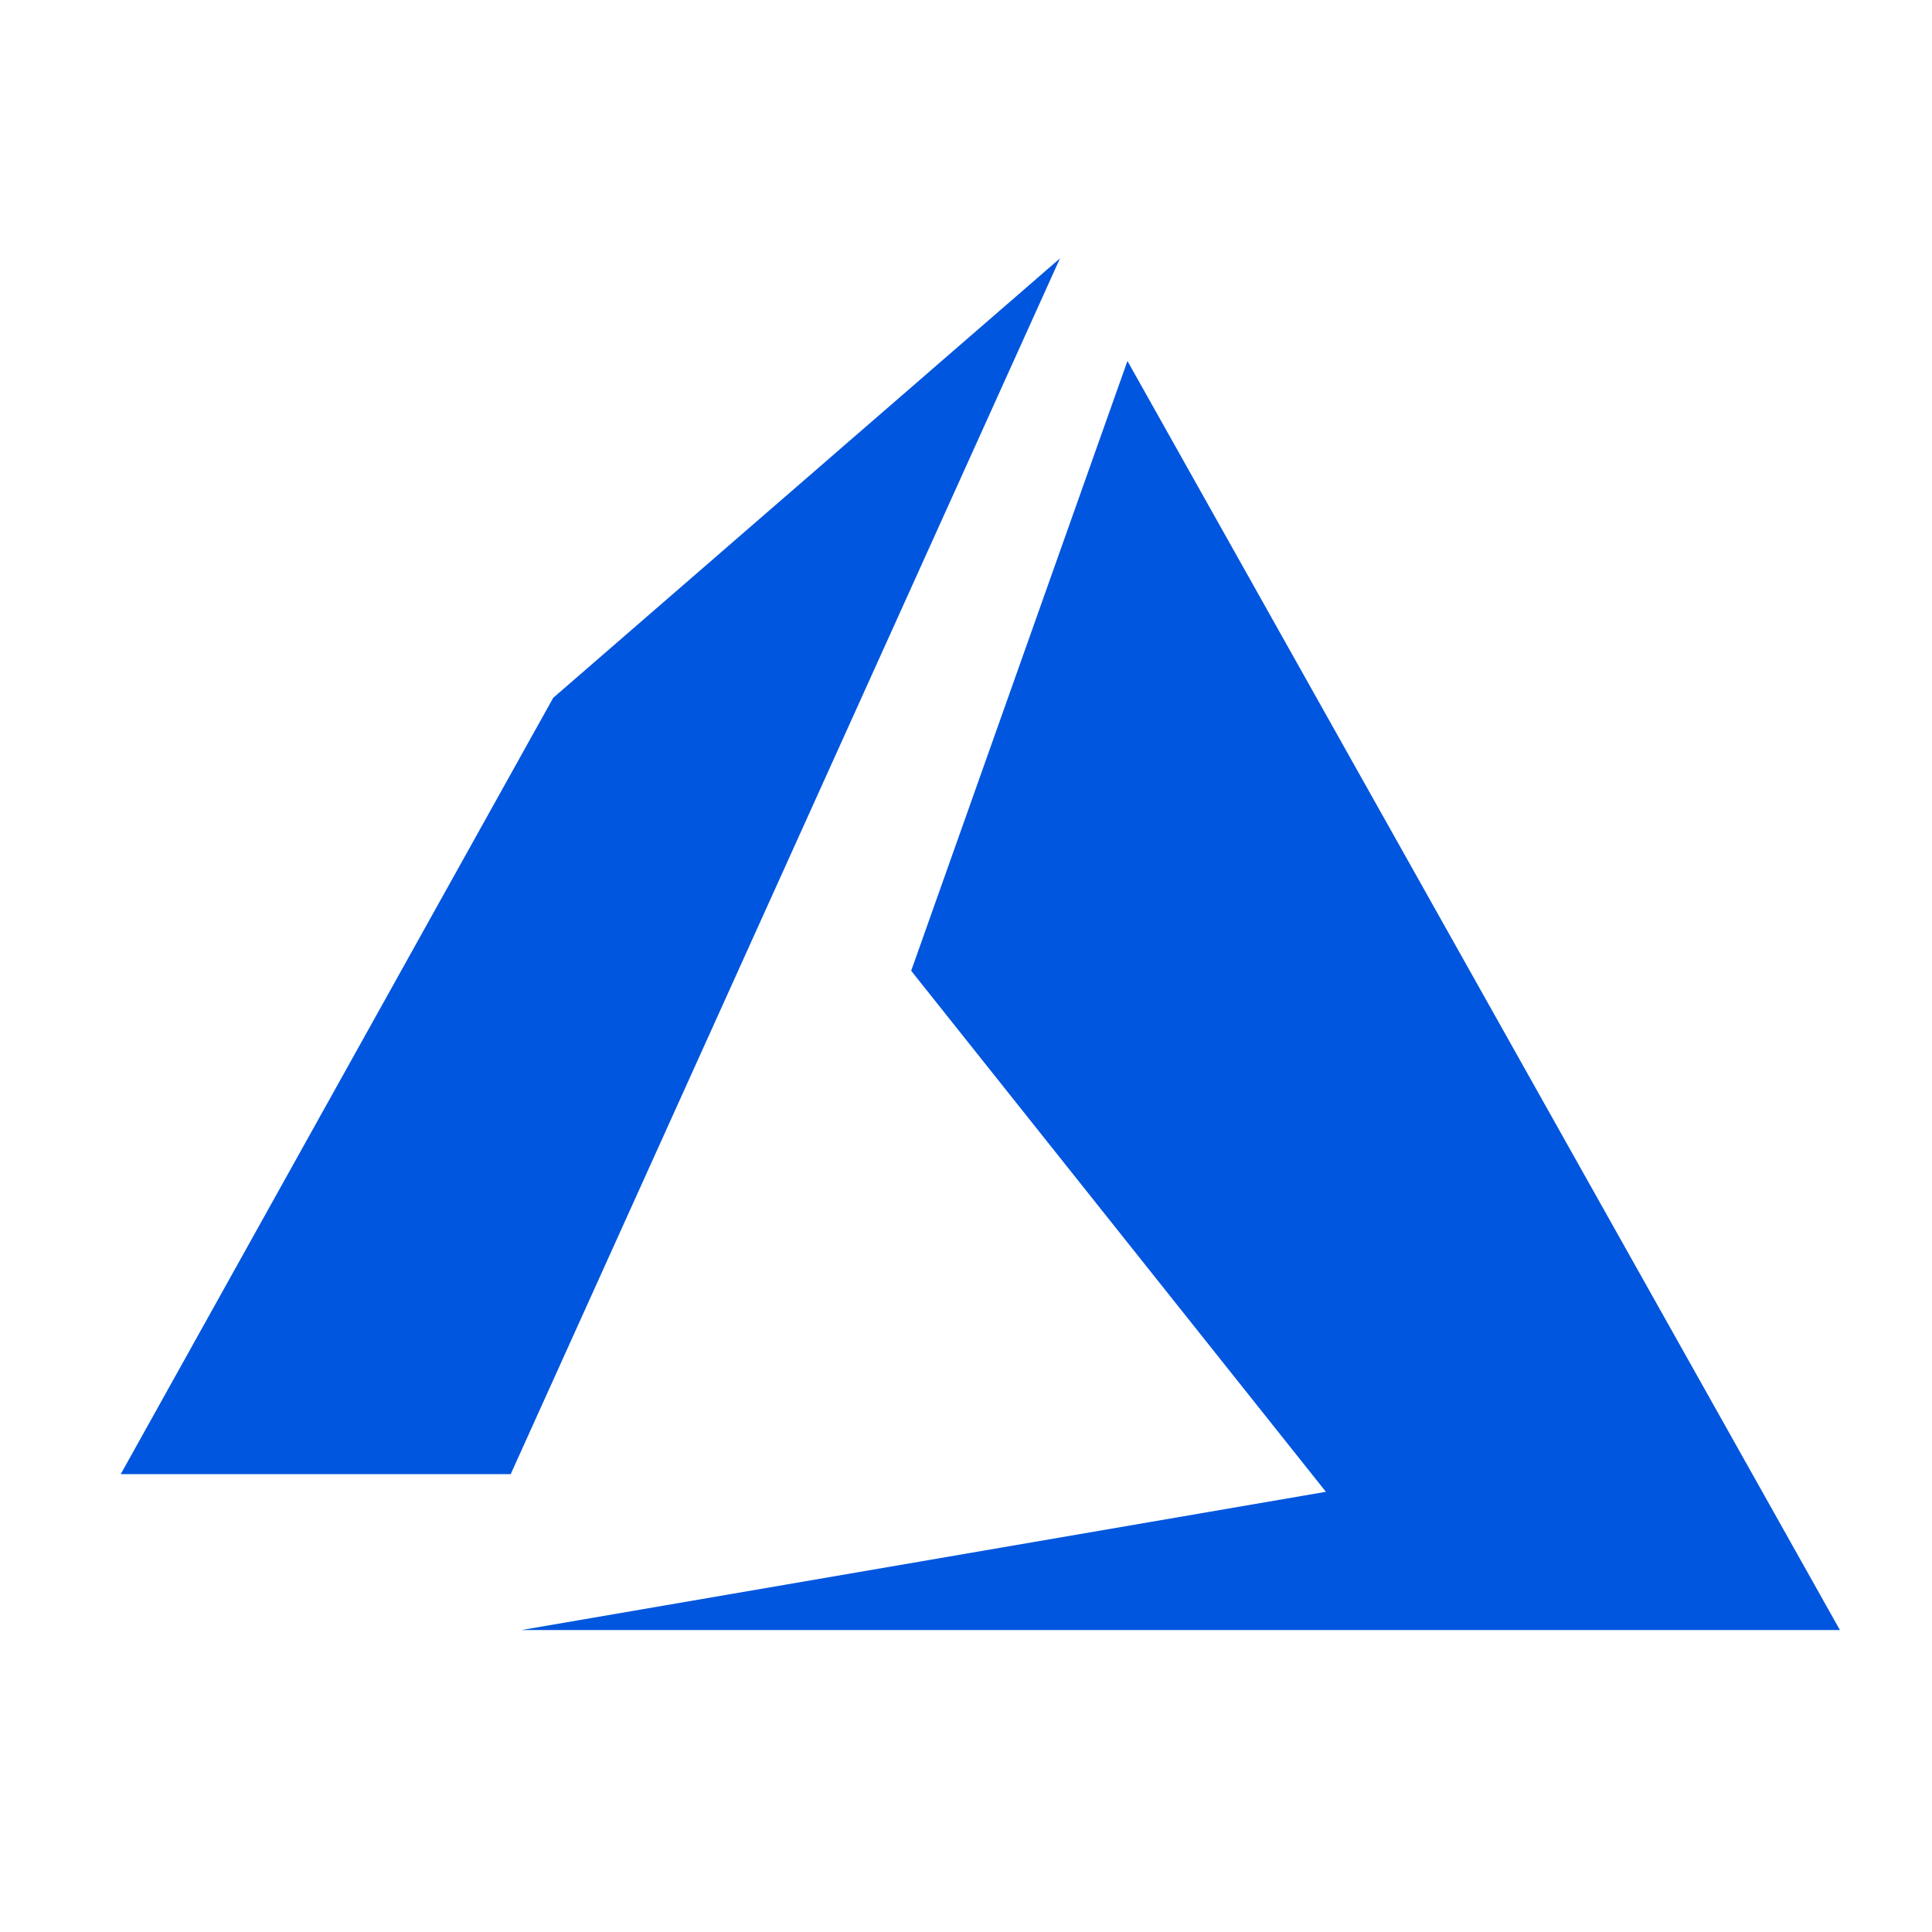 <svg xmlns="http://www.w3.org/2000/svg" width="32" height="32" viewBox="0 0 32 32"><defs><style>.a{fill:none;}.b{fill:#0056de;}</style></defs><g transform="translate(-789 -9109)"><rect class="a" width="32" height="32" transform="translate(789 9109)"/><path class="b" d="M15.557,0,7.163,7.279,0,20.137H6.459Zm1.117,1.7L13.092,11.8l6.869,8.63L6.635,22.72h21.84Z" transform="translate(791 9113.279)"/></g></svg>